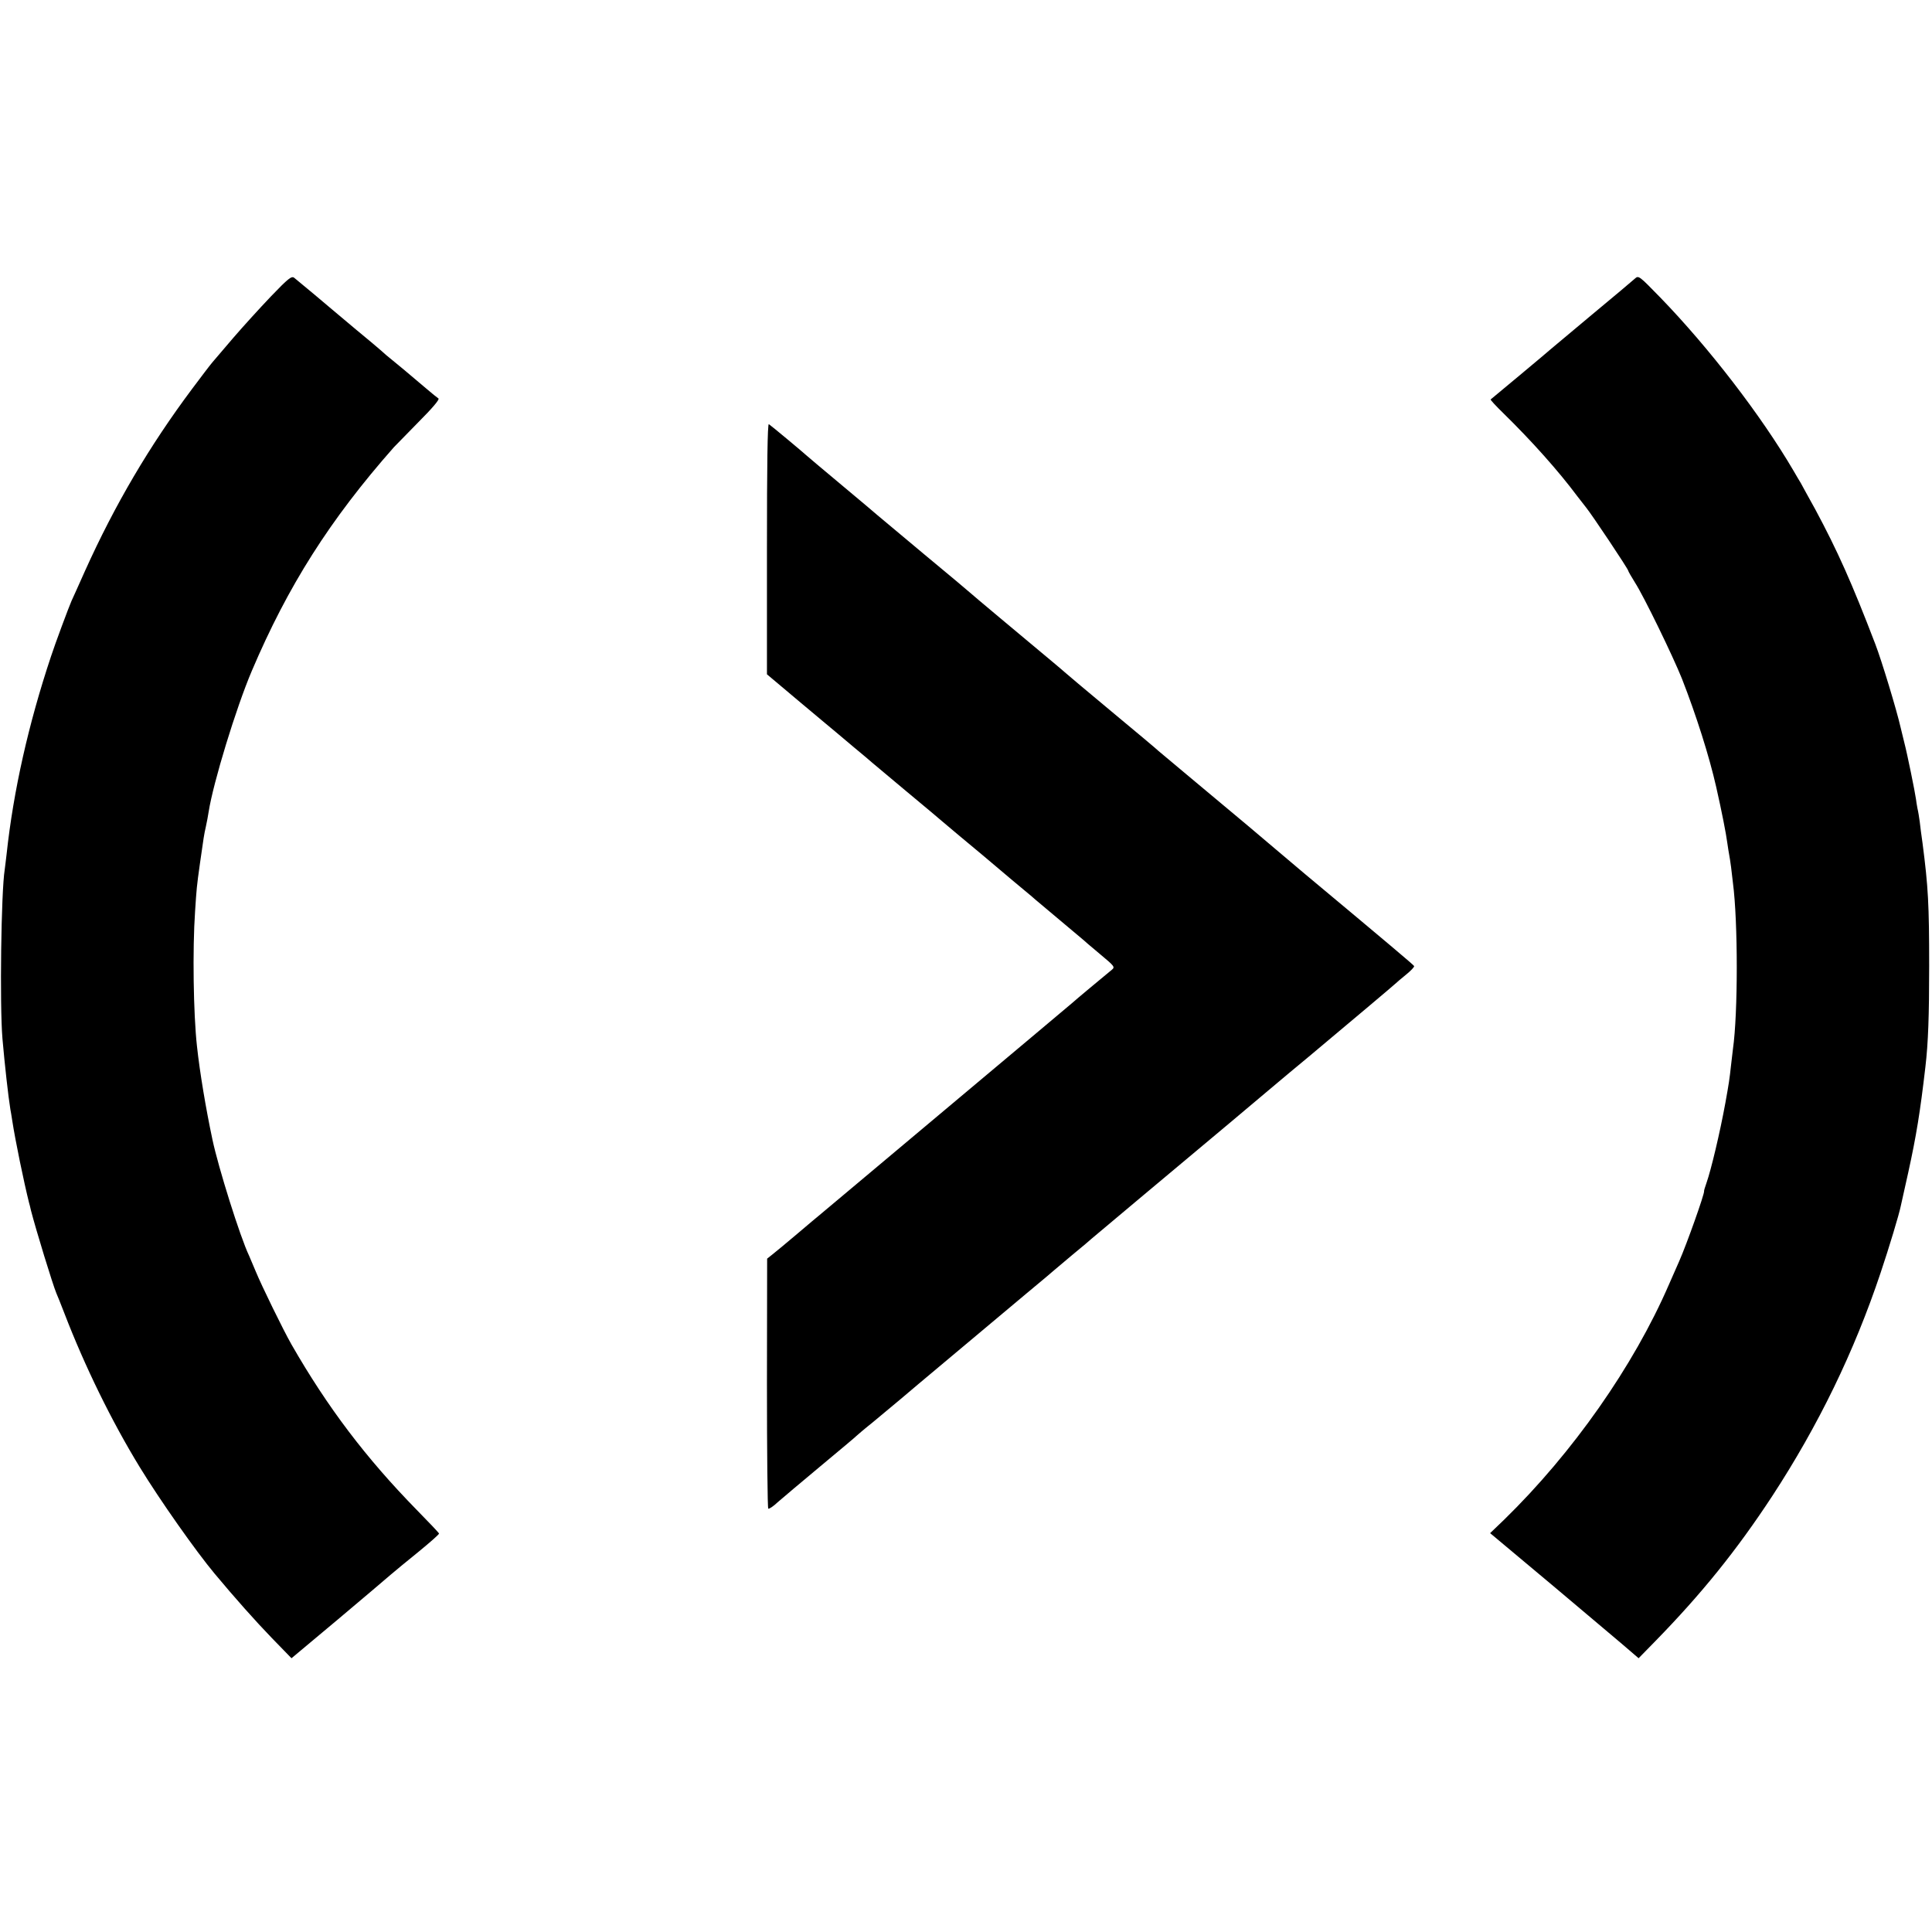 <svg version="1" xmlns="http://www.w3.org/2000/svg" width="1365.333" height="1365.333" viewBox="0 0 1024 1024"><path d="M143.5 157.2c-5.9 6.2-14.8 16-19.8 21.8-4.9 5.8-9.9 11.6-11.1 13-1.2 1.4-6 7.7-10.7 14-22.8 30.5-41 61.5-56.8 96.5-3.4 7.7-6.7 14.9-7.2 16-1.3 2.9-8.8 23-10.9 29.5-11.9 35.7-19.9 71.2-23.5 104.7-.4 3.2-.8 6.9-1 8.2-1.9 11.7-2.7 71.8-1.2 89.6 1.2 13.8 3.1 30.8 4.2 37.5.2.8.6 3.5 1 6 1.6 10.5 6.2 32.7 8.9 43.5.2.5.6 2.3 1 4 2.7 10.5 11.6 39.5 13.5 44 .5 1.1 2.4 5.8 4.2 10.5 10.8 28.1 25.1 57.3 39.9 81.5 10.8 17.7 30 44.9 39.7 56.5 11 13.2 21.8 25.3 30.4 34.2l10.4 10.7 24.5-20.5c13.5-11.4 26.1-22 28.1-23.8 2-1.7 8.6-7.2 14.7-12.1 6.1-5 11-9.3 10.9-9.7-.1-.4-5.4-6-11.8-12.5-27-27.6-47.3-54.4-66.4-87.7-4.4-7.7-16-31.5-18.9-38.6-1.5-3.6-3.1-7.4-3.6-8.5-4.7-9.8-16.3-46.8-19.4-61.5-3.5-16.5-6.7-35.6-8.2-49.5-1.9-17.1-2.4-51.4-1-71.5.8-12.1.8-12.7 2.6-25.5 2-14 2.1-14.9 3.1-19.3.5-2.3 1.2-5.9 1.5-8 2.4-15.3 14.5-55 22.9-74.7 19.1-44.9 41.3-80 75.3-118.5.8-.8 6.6-6.8 13-13.3 7.2-7.2 11.3-12 10.6-12.5-.6-.4-3.5-2.7-6.4-5.2-11.1-9.4-13.7-11.6-17.9-15-2.4-1.9-5.1-4.2-6-5.1-.9-.8-7-6-13.6-11.4-6.6-5.5-12.2-10.2-12.5-10.5-.6-.6-17.6-14.8-20.1-16.8-1.4-1-3.1.3-12.4 10zM866.5 147.7c-1.1 1-11.4 9.7-23 19.3-11.5 9.6-21.2 17.7-21.5 18-.4.5-30.9 25.9-31.9 26.7-.3.2 2.9 3.6 7 7.6 14.7 14.4 29 30.4 38.9 43.7 1.4 1.8 3.5 4.5 4.6 5.9 2.9 3.5 22.4 32.7 22.4 33.6 0 .3 1.6 3.1 3.6 6.3 4.7 7.3 20.1 39 24.9 51 7.5 19.2 14.4 40.9 18.1 57.2 3 13.2 5.3 25 5.9 29.7.4 2.6.8 5.5 1 6.3.2.8.6 3.7 1 6.5.3 2.7.8 6.6 1 8.5 2.7 20.6 2.7 69.1 0 88-.2 1.4-.6 5.2-1 8.5-.8 7.5-1.2 10-3 20-2.9 15.9-7.6 35.6-10 42.4-.8 2.3-1.4 4.2-1.3 4.4.4 1.1-9.1 27.9-13.2 37.2-1 2.2-3.4 7.8-5.5 12.5-18.7 43.1-50.9 89-87.3 124.5l-7.4 7.1 34.4 28.8c18.8 15.9 36.6 30.8 39.3 33.2l5 4.3 9-9.2c24.3-24.9 42.9-47.9 61.8-76.7 24.5-37.5 43.5-76.6 57.5-118.5 4.4-13.1 9.8-30.9 10.7-35.5.2-.8 1.9-8.7 3.9-17.5 4.3-19.6 6.3-31.9 9.1-56 1.5-12.7 2-27.2 2-53.5 0-32.6-.5-41.8-3.5-65-.6-4.2-1.3-9.4-1.5-11.5-.3-2.2-.8-5.4-1.2-7-.3-1.7-.7-3.9-.8-5-.5-3.7-4.6-23.9-6.2-30-.8-3.3-1.7-6.8-1.9-7.8-2.1-9.3-10.1-35.6-13.4-44.2-12.4-32.4-20.1-49.6-31.8-71.4-3.7-6.7-7.2-13-7.7-14-.6-.9-2.3-3.9-3.9-6.6-17.1-29.2-44.8-65.2-70.6-91.8-11.3-11.6-11.5-11.8-13.5-10zM406.5 290.8v66.6l10 8.4c5.5 4.6 11.1 9.4 12.5 10.5 1.4 1.2 5 4.2 8 6.7s5.7 4.7 6 5c.3.3 4.6 3.9 9.5 8 5 4.1 9.2 7.7 9.5 8 .3.3 8.6 7.2 18.5 15.5 9.9 8.2 18.2 15.2 18.5 15.5.3.3 4.6 3.9 9.5 8 13 10.8 13.1 10.9 20.9 17.5 3.9 3.3 9.8 8.3 13.1 11 3.3 2.7 6.2 5.2 6.5 5.5.3.3 5.9 5 12.5 10.5s12.2 10.2 12.5 10.5c.3.3 4.2 3.7 8.8 7.5 7.9 6.6 8.3 7 6.5 8.5-3.9 3.2-19.9 16.5-20.9 17.5-.6.5-10.2 8.6-21.4 18-24.4 20.5-89.5 75.1-96.4 80.9-9.6 8-14.1 11.8-16.1 13.5-1.1.9-6.5 5.4-12 10.1-5.5 4.7-11.4 9.5-13 10.8l-2.9 2.3-.1 66.1c0 36.3.3 66.2.7 66.4.4.3 2.7-1.2 5-3.4 2.4-2.1 12.6-10.7 22.8-19.2 10.2-8.5 18.7-15.6 19-16 .3-.3 4-3.5 8.4-7 4.3-3.6 11-9.2 15-12.5 3.9-3.3 8-6.8 9.1-7.7 5.1-4.3 44.5-37.3 57.5-48.2 8-6.6 14.7-12.3 15-12.6.3-.3 4.6-3.9 9.5-8 5-4.1 9.5-7.9 10.1-8.5.6-.5 13-10.9 27.4-23 39.9-33.4 60-50.2 65-54.5 2.5-2.1 8.1-6.8 12.5-10.5s8.9-7.4 10-8.3c19.7-16.5 46.1-38.7 46.5-39.2.3-.3 2.6-2.3 5.2-4.4 2.6-2.1 4.6-4.2 4.3-4.6-.4-.7-13.2-11.5-58-48.9-8.2-6.9-15.2-12.8-15.5-13.1-.6-.6-22.8-19.3-46-38.6-8.5-7.1-15.7-13.1-16-13.4-.3-.4-11.5-9.8-25-21s-24.7-20.7-25-21c-.5-.5-3.8-3.3-34-28.5-8.5-7.1-15.7-13.2-16-13.5-.3-.3-11.3-9.6-24.5-20.5-13.2-11-24.2-20.2-24.5-20.5-.3-.3-8.8-7.5-19-16s-18.7-15.7-19-16c-1-1-18.5-15.6-19.5-16.2-.7-.4-1 21.9-1 66z"/></svg>
